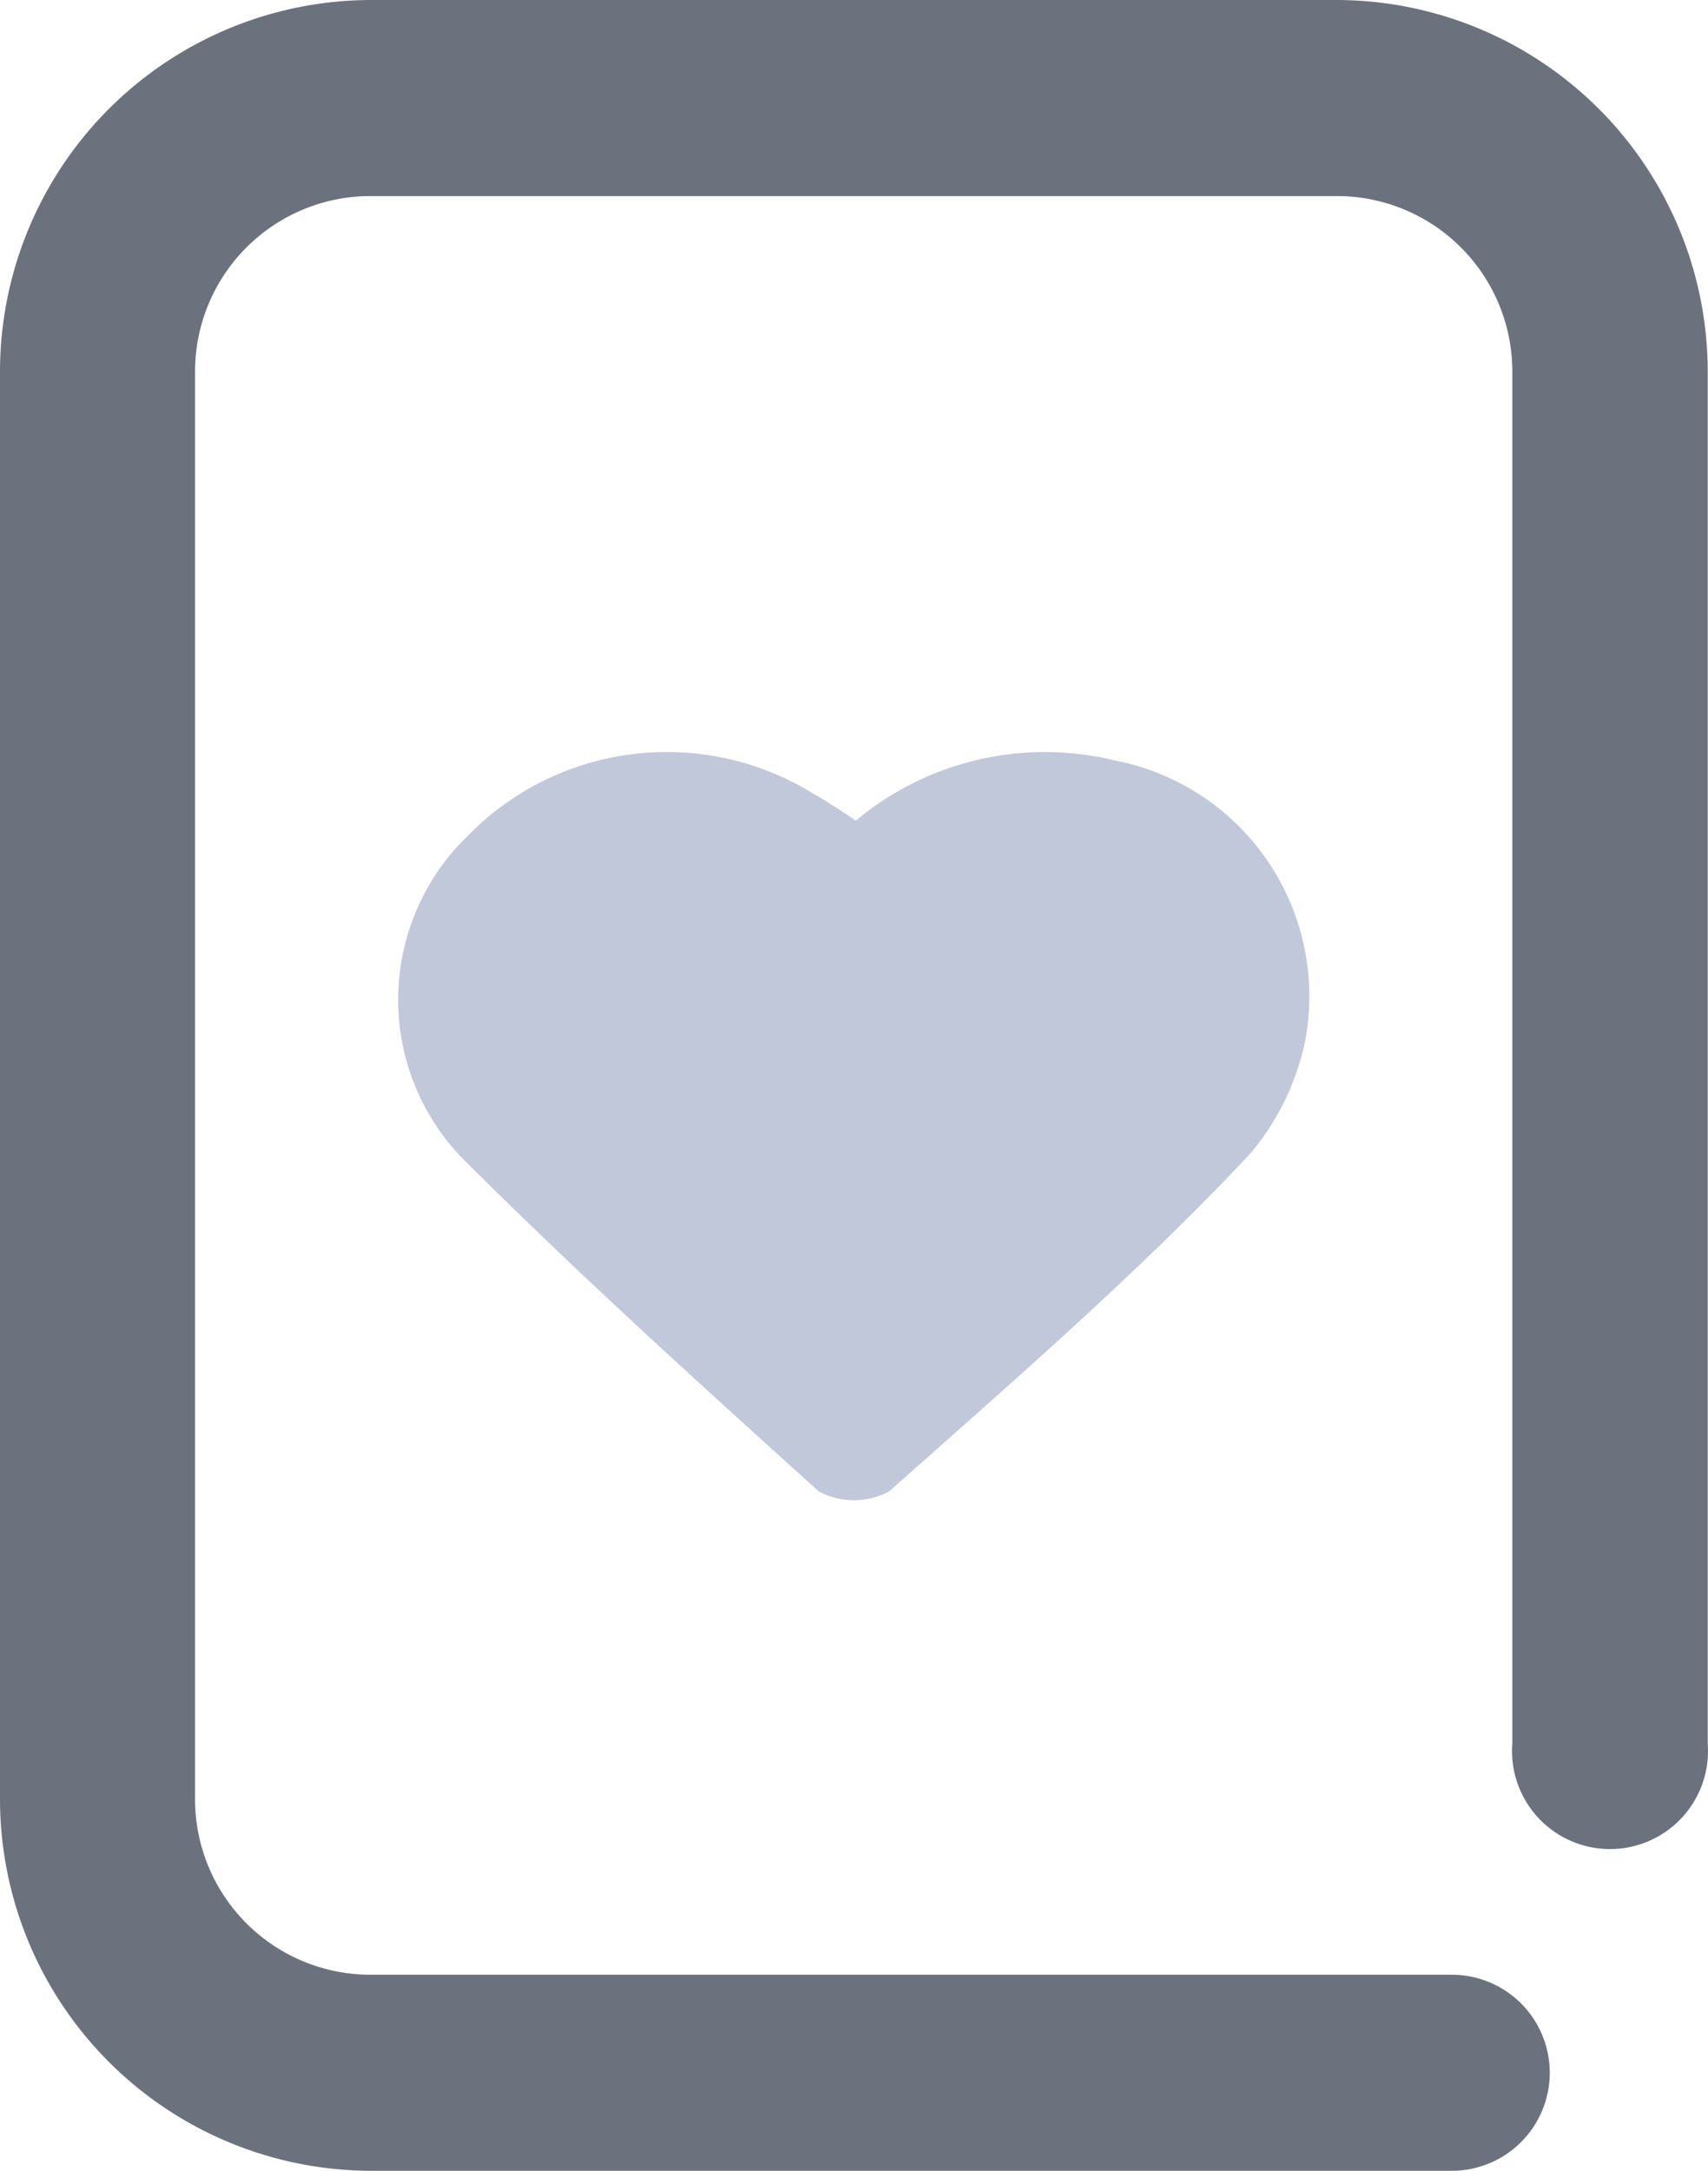 <svg xmlns="http://www.w3.org/2000/svg" width="24.404" height="31" viewBox="0 0 24.404 31">
  <g id="poker" transform="translate(1761 -474.197)">
    <g id="Off" transform="translate(17 1.388)">
      <path id="Path_37903" data-name="Path 37903" d="M44.043,31.9H28.6a5.31,5.31,0,0,1-5.3-5.321V6.221A5.31,5.31,0,0,1,28.6.9H42.4a5.31,5.31,0,0,1,5.3,5.321V25.8a1.4,1.4,0,1,1-2.792,0V6.221A2.506,2.506,0,0,0,42.4,3.7H28.6a2.506,2.506,0,0,0-2.513,2.52V26.579A2.506,2.506,0,0,0,28.6,29.1H44.043a1.4,1.4,0,1,1,0,2.8Z" transform="translate(-1801.3 471.909)" fill="#6c727d"/>
      <path id="Path_37904" data-name="Path 37904" d="M50.214,40.162A4.209,4.209,0,0,1,53.9,39.3a3.43,3.43,0,0,1,2.736,3.992,3.648,3.648,0,0,1-.782,1.619c-1.591,1.7-3.406,3.266-5.165,4.83a1.068,1.068,0,0,1-1.005,0c-1.731-1.563-3.462-3.127-5.109-4.774a3.253,3.253,0,0,1,.084-4.579,3.979,3.979,0,0,1,4.941-.614C49.795,39.883,49.962,39.995,50.214,40.162Z" transform="translate(-1815.985 444.366)" fill="#c0c8d9"/>
    </g>
  </g>
</svg>
